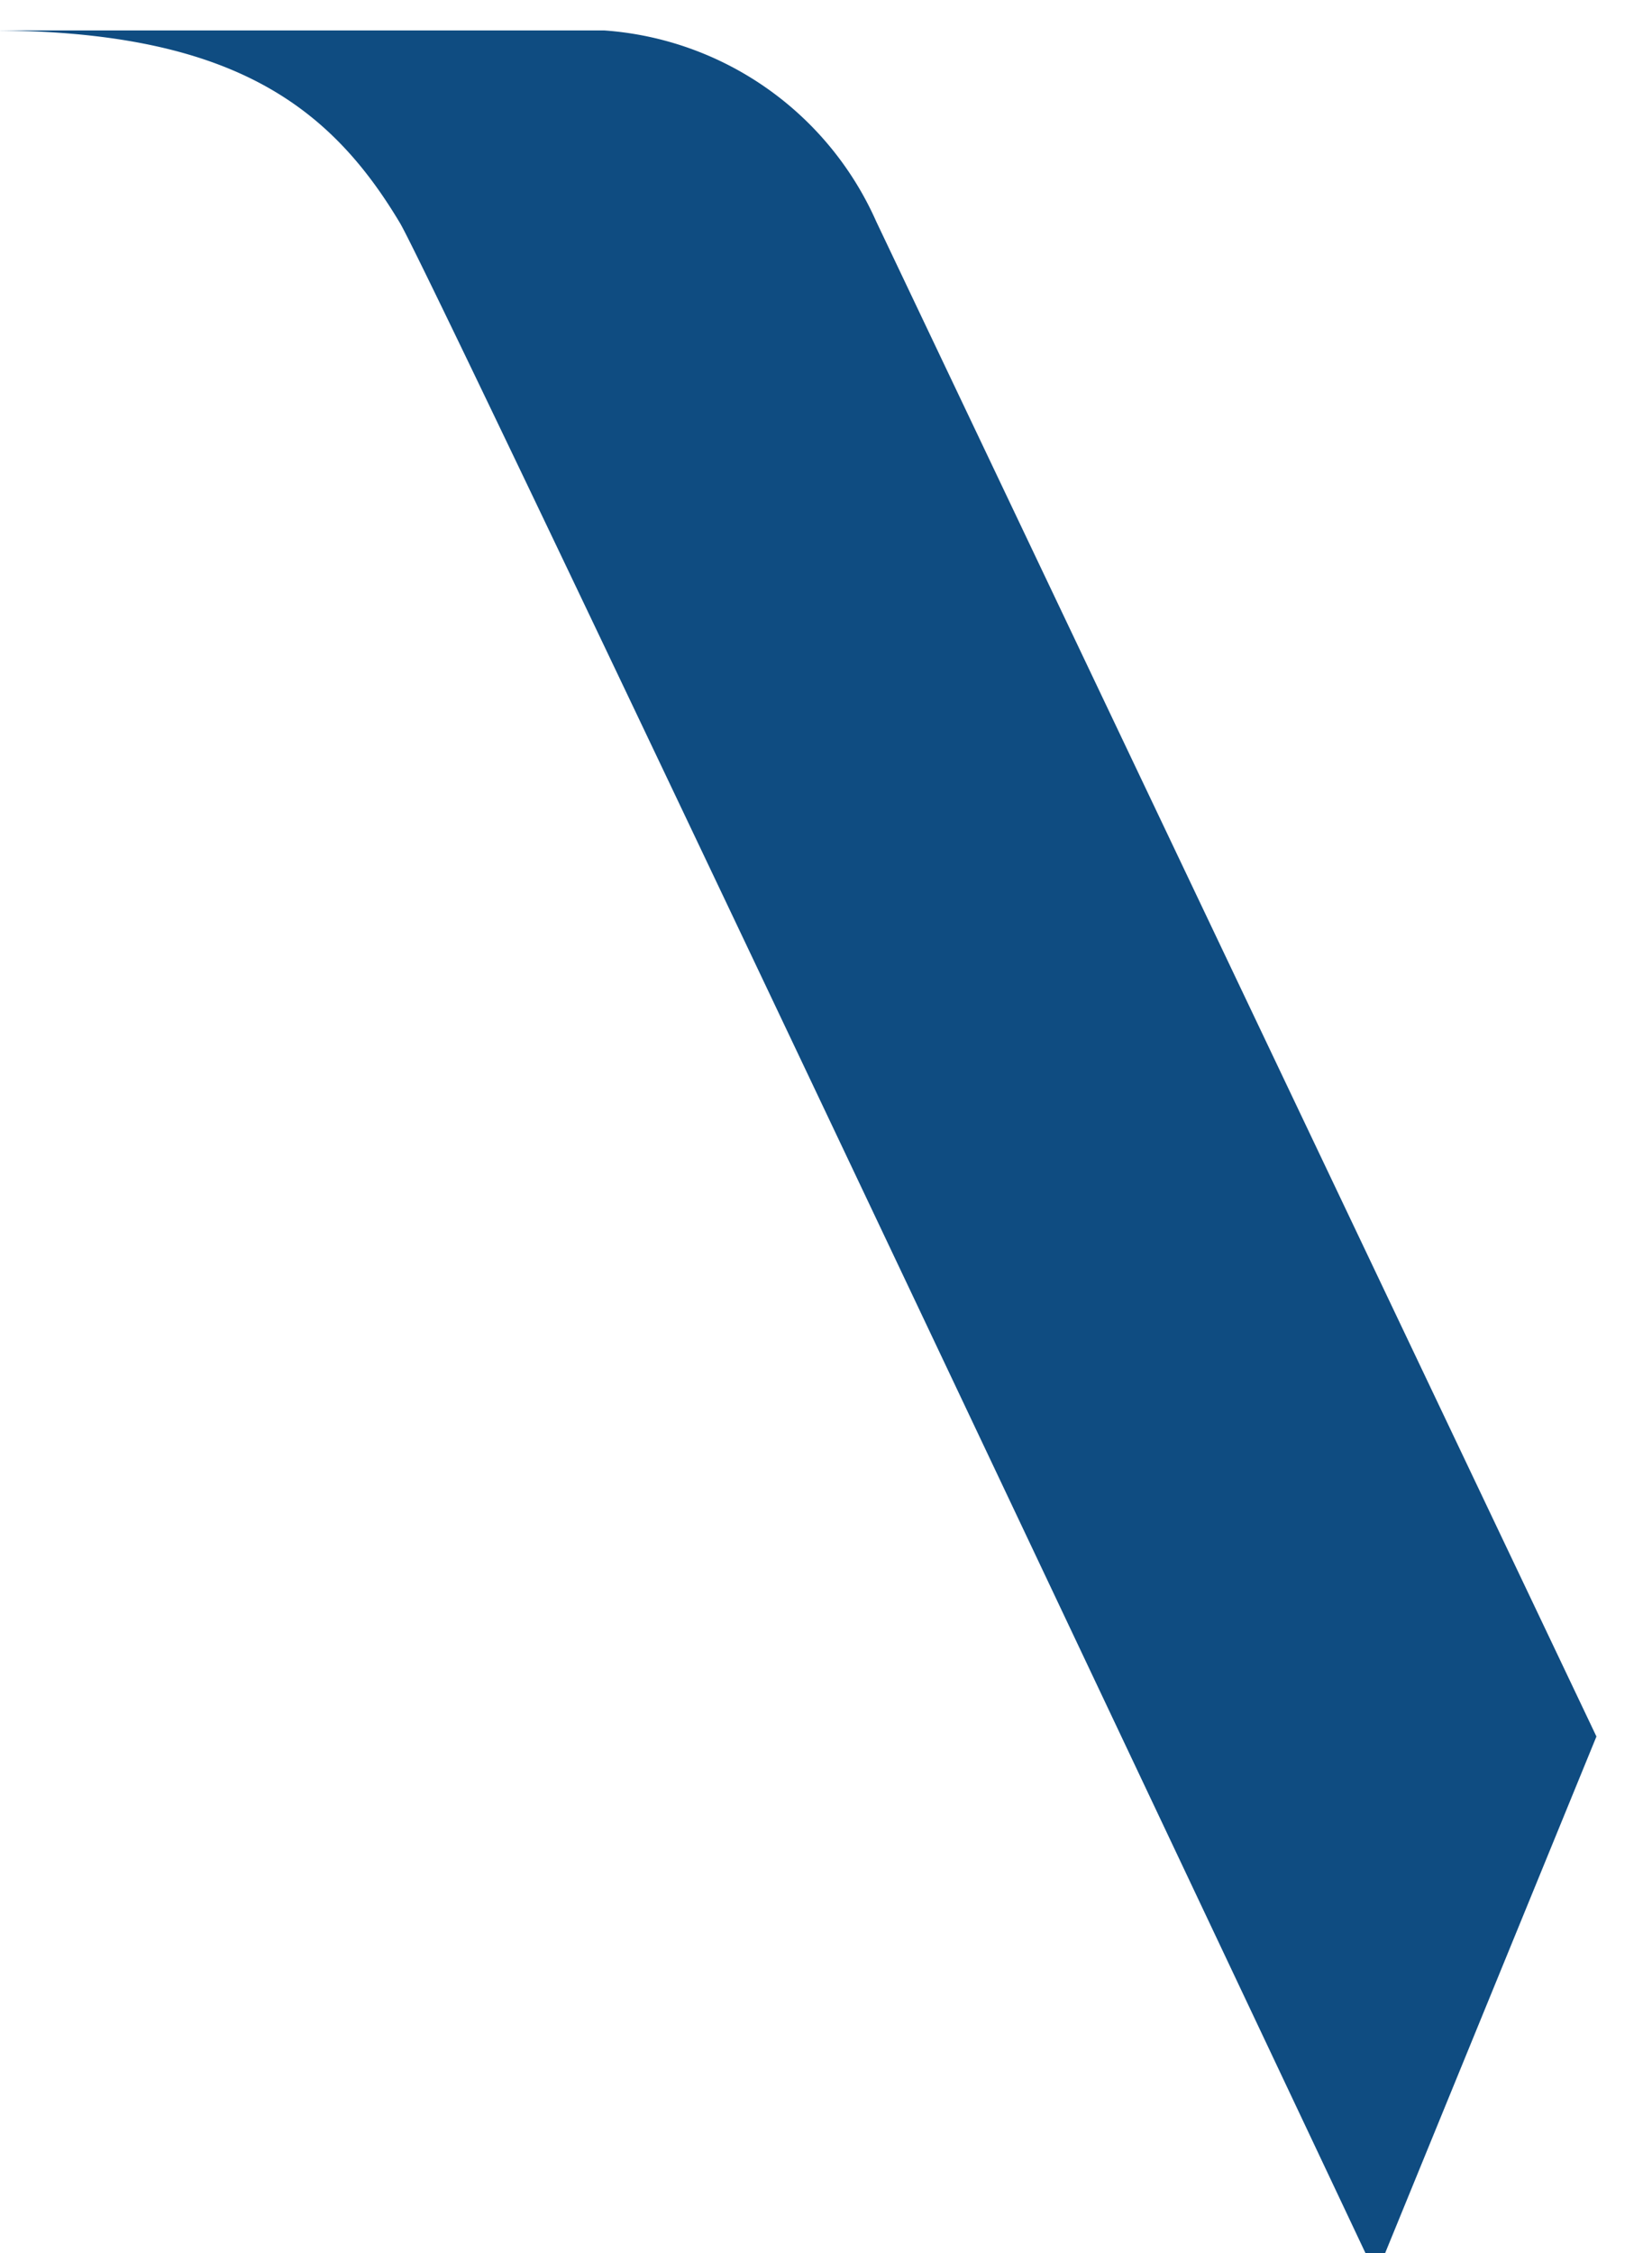 <svg height="60" viewBox="0 0 44 60" width="44" xmlns="http://www.w3.org/2000/svg" xmlns:xlink="http://www.w3.org/1999/xlink"><clipPath id="a"><path d="m0 0h44v60h-44z"/></clipPath><g clip-path="url(#a)"><path d="m301.5 87.8h16.389a8.586 8.586 0 0 1 7.24 5.088l19.182 40.345-5.871 14.351s-25.04-53.043-25.995-54.654c-1.896-3.178-4.561-5.13-10.945-5.13z" fill="#0f4c81" transform="translate(-301.791 -86.989)"/></g></svg>